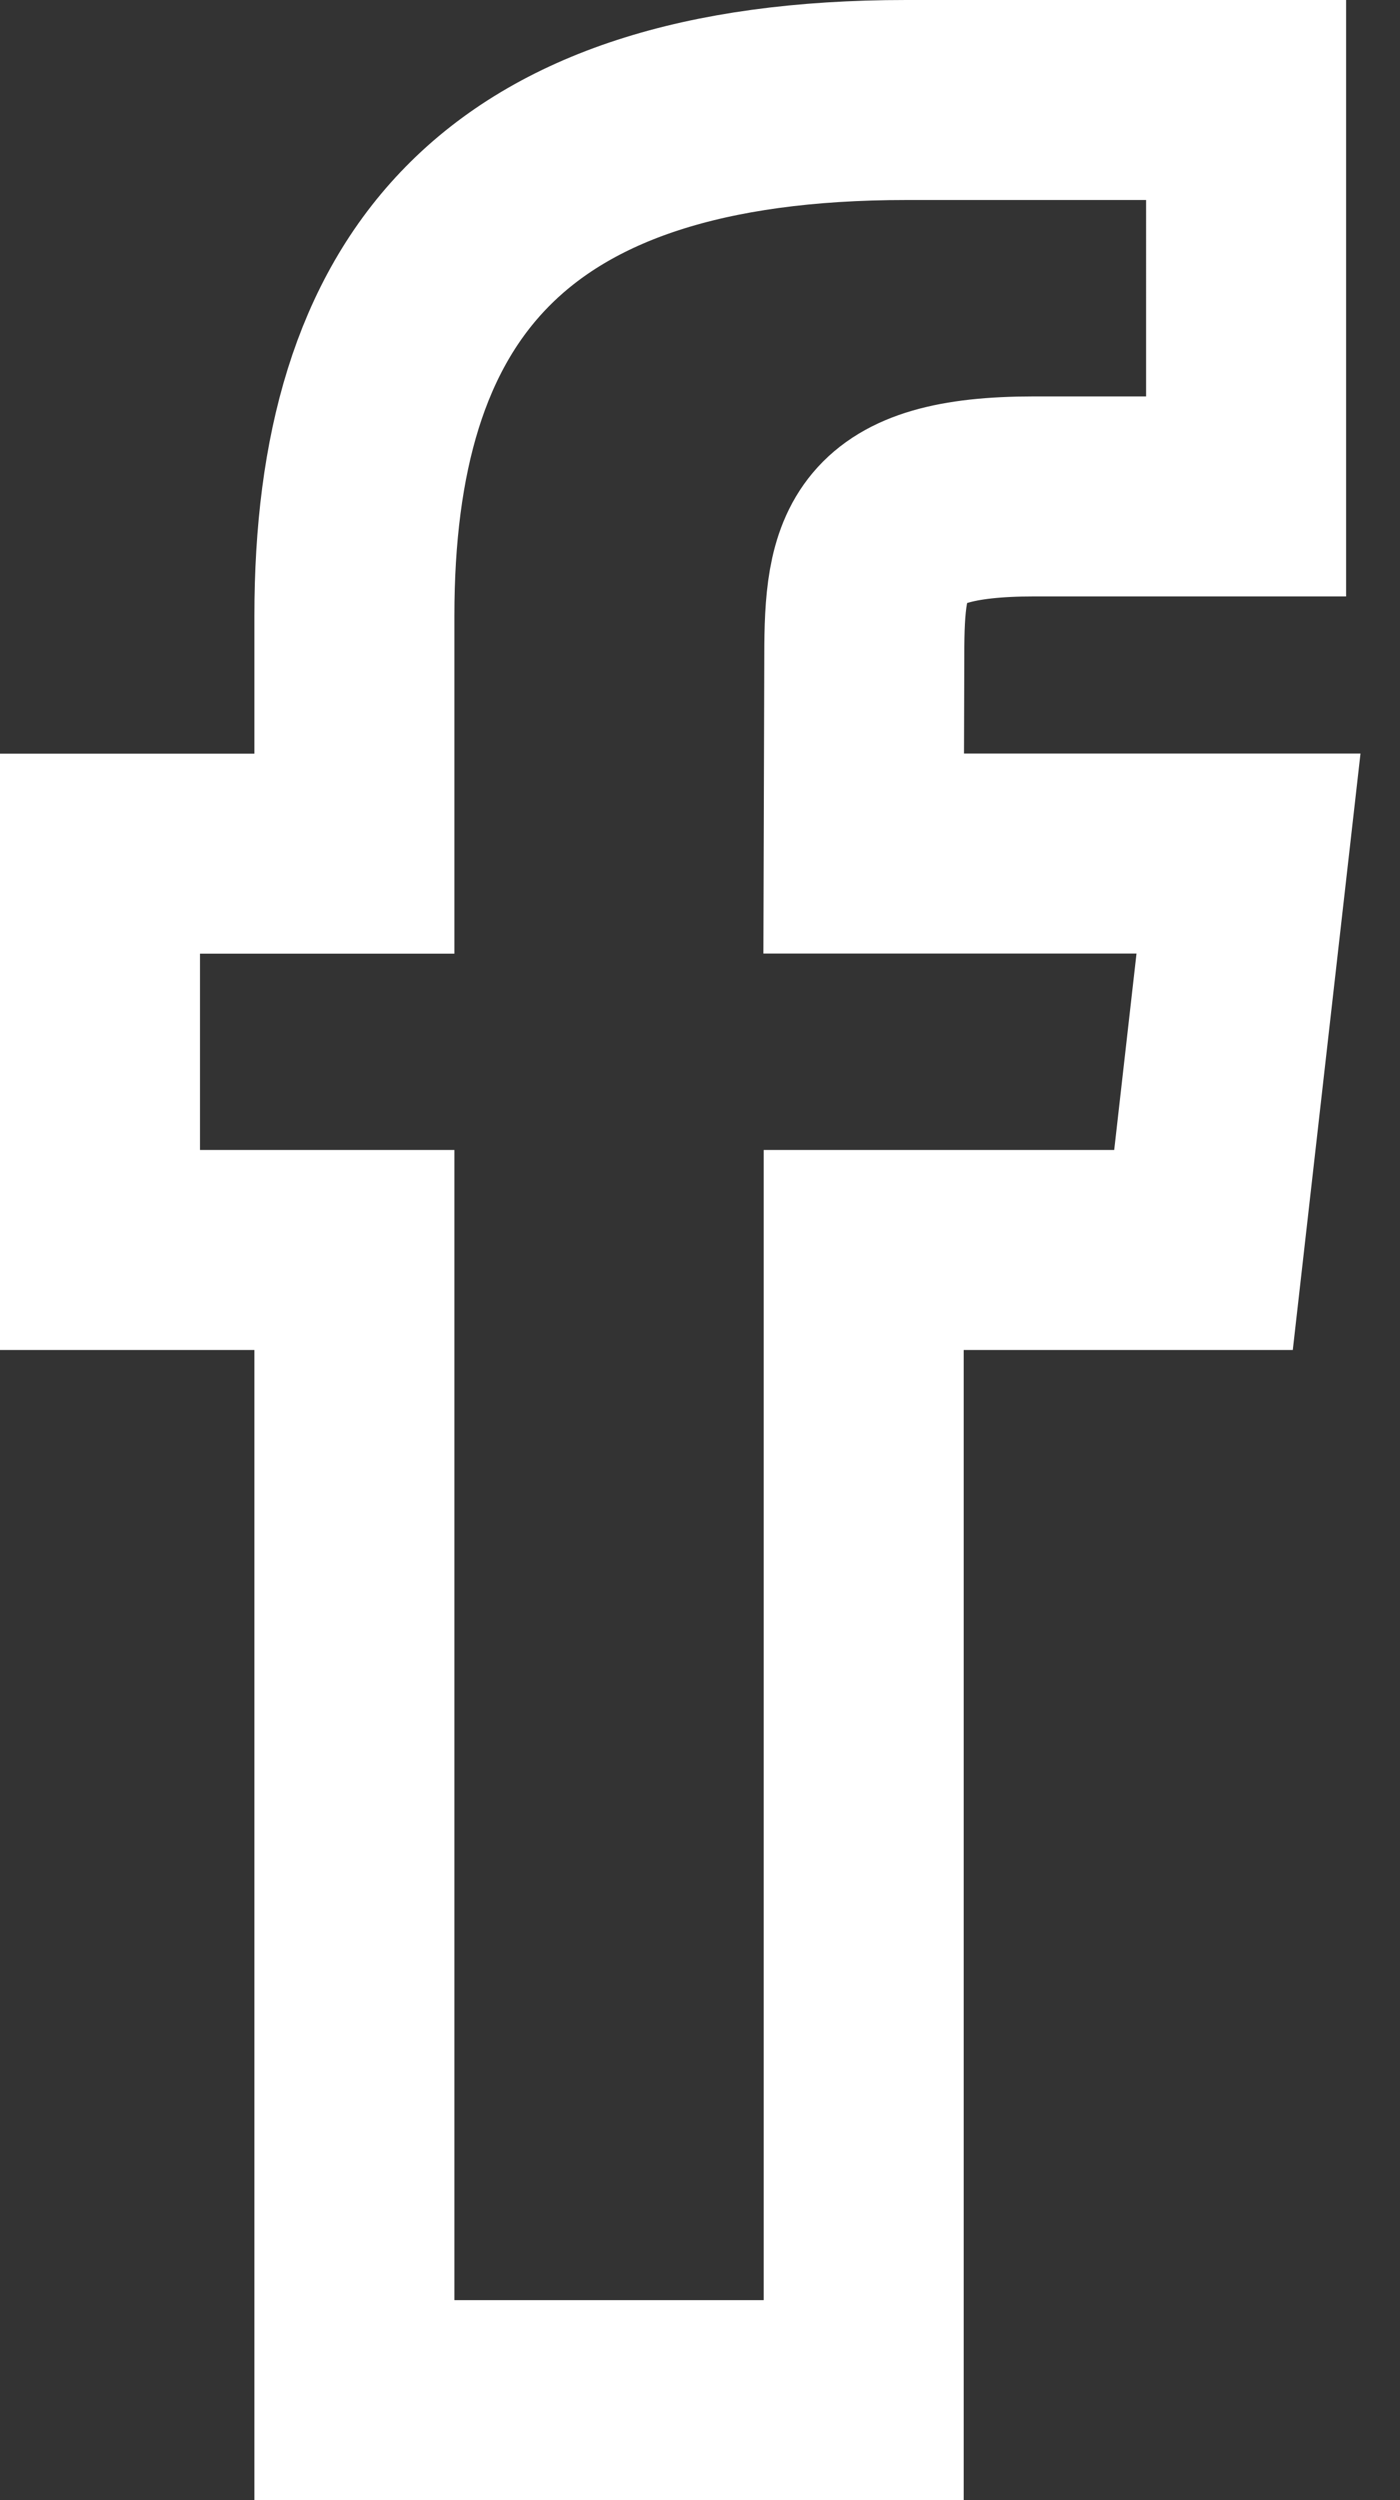 <svg width="14" height="25" viewBox="0 0 14 25" xmlns="http://www.w3.org/2000/svg"><rect x="0" y="0" width="14" height="25" fill="#333333" stroke="none"/><title>A012B3D4-AB80-4FFC-A490-6E0360AC0F55</title><path d="M8.637 24V12.499h3.398l.45-3.964H8.637l.006-1.984c0-1.033.105-1.587 1.694-1.587h2.124V1H9.063C4.98 1 3.544 2.923 3.544 6.156v2.38H1v3.963h2.544V24h5.093z" stroke-width="2" stroke="#FFF" fill="none" fill-rule="evenodd"/></svg>
